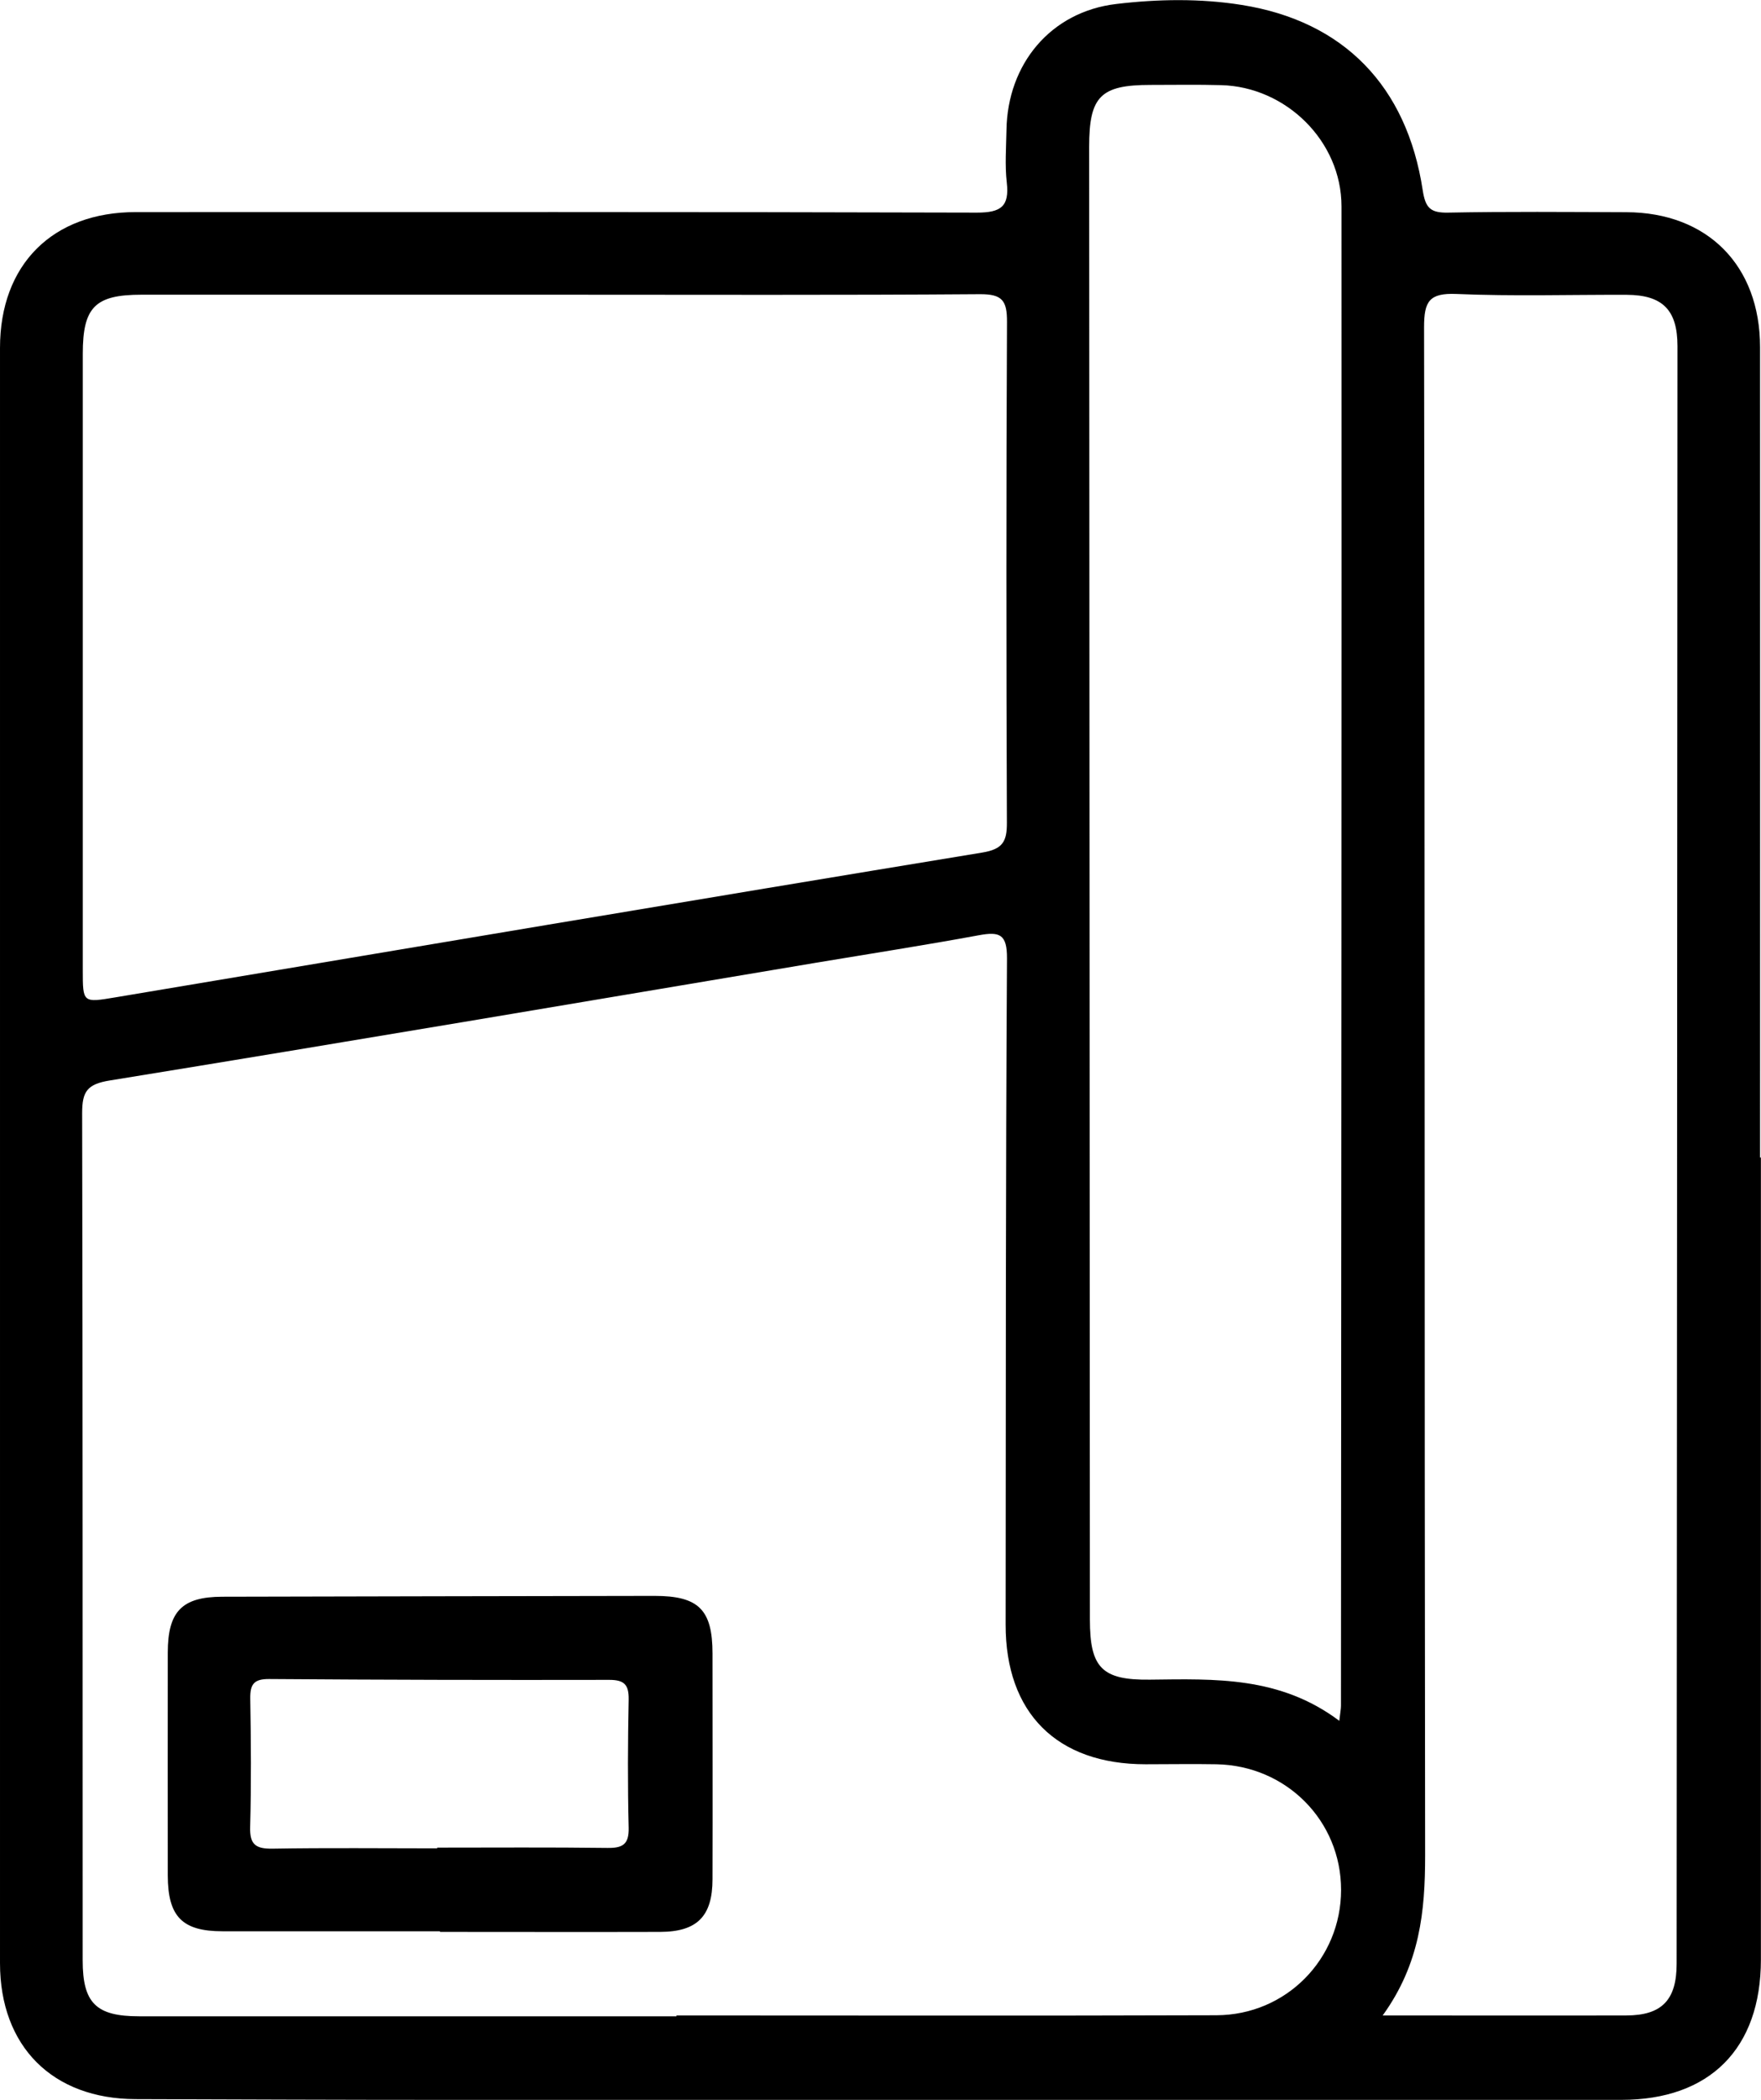 <?xml version="1.0" encoding="UTF-8"?>
<svg id="Layer_1" data-name="Layer 1" xmlns="http://www.w3.org/2000/svg" version="1.1" viewBox="0 0 167.62 199.79">
  <defs>
    <style>
      .cls-1 {
        fill: #000;
        stroke-width: 0px;
      }
    </style>
  </defs>
  <g id="OURFBS">
    <g>
      <path class="cls-1" d="M167.61,110.11c0,25.45,0,50.89,0,76.34,0,8.46-4.86,13.34-13.28,13.34-37.41,0-74.83,0-112.24,0-9.73,0-19.45-.04-29.18-.07-7.91-.02-12.91-5.01-12.91-12.94,0-51.23,0-102.45,0-153.68,0-7.93,5-12.92,12.92-12.92,26.69,0,53.38-.03,80.07.05,2.28,0,3.1-.58,2.84-2.86-.19-1.64-.06-3.32-.03-4.99.09-6.29,4.22-11.27,10.45-12,3.94-.47,8-.54,11.94.09,9.7,1.54,15.72,7.71,17.23,17.63.26,1.68.72,2.16,2.41,2.13,5.65-.11,11.31-.06,16.96-.04,7.73.02,12.74,5.06,12.74,12.85.01,25.7,0,51.39,0,77.09.03,0,.05,0,.08,0ZM64.39,191.84s0-.05,0-.08c17.13,0,34.26.04,51.39-.02,6.66-.02,11.87-5.37,11.87-11.93,0-6.57-5.21-11.83-11.87-11.95-2.24-.04-4.49,0-6.74,0-8.44,0-13.33-4.87-13.32-13.3.02-21.13,0-42.25.13-63.38.01-2.29-.69-2.56-2.66-2.2-5.14.95-10.31,1.75-15.46,2.61-22.42,3.76-44.83,7.57-67.27,11.21-2.18.35-2.64,1.06-2.64,3.11.06,26.87.04,53.73.05,80.6,0,4.07,1.27,5.33,5.37,5.33,17.05,0,34.09,0,51.14,0ZM53.12,28.04c-13.22,0-26.44,0-39.66,0-4.41,0-5.58,1.18-5.58,5.62,0,19.54,0,39.09,0,58.63,0,3.14,0,3.12,3.12,2.6,27.49-4.61,54.97-9.25,82.47-13.77,1.95-.32,2.38-1.02,2.37-2.84-.06-15.88-.07-31.77.01-47.65.01-2.03-.45-2.65-2.57-2.64-13.39.1-26.77.05-40.16.05ZM131.61,191.76c8.12,0,15.66.02,23.2,0,3.37-.01,4.78-1.47,4.78-4.92.03-51.3.06-102.6.08-153.91,0-3.44-1.42-4.86-4.82-4.88-5.4-.02-10.81.15-16.21-.08-2.6-.11-3.09.7-3.09,3.15.08,48.48.03,96.95.1,145.43,0,5.27-.48,10.28-4.04,15.21ZM127.48,163.73c.09-.81.16-1.12.16-1.44.03-47.55.07-95.1.05-142.65,0-6.21-5.28-11.38-11.46-11.54-2.24-.06-4.49-.02-6.73-.02-4.74,0-5.83,1.09-5.83,5.87.02,46.72.05,93.44.07,140.15,0,4.58,1.15,5.77,5.73,5.71,6.17-.07,12.35-.33,18,3.91Z"/>
      <path class="cls-1" d="M41.88,183.75c-6.9,0-13.8,0-20.7,0-3.84,0-5.2-1.4-5.21-5.3-.01-7.07,0-14.14,0-21.21,0-3.92,1.35-5.31,5.18-5.32,13.72-.03,27.44-.06,41.15-.08,4.2,0,5.52,1.31,5.52,5.49,0,7.15.02,14.3,0,21.46,0,3.54-1.47,5.01-4.99,5.02-6.98.02-13.97,0-20.95,0v-.07ZM41.61,175.87s0-.05,0-.08c5.4,0,10.79-.04,16.19.03,1.44.02,2.08-.31,2.04-1.92-.1-4.07-.08-8.14,0-12.21.02-1.4-.42-1.86-1.84-1.86-10.79.02-21.58,0-32.38-.08-1.46-.01-1.82.5-1.8,1.87.07,4.07.1,8.14-.01,12.2-.05,1.67.52,2.09,2.11,2.07,5.23-.09,10.46-.03,15.69-.03Z"/>
    </g>
  </g>
</svg>